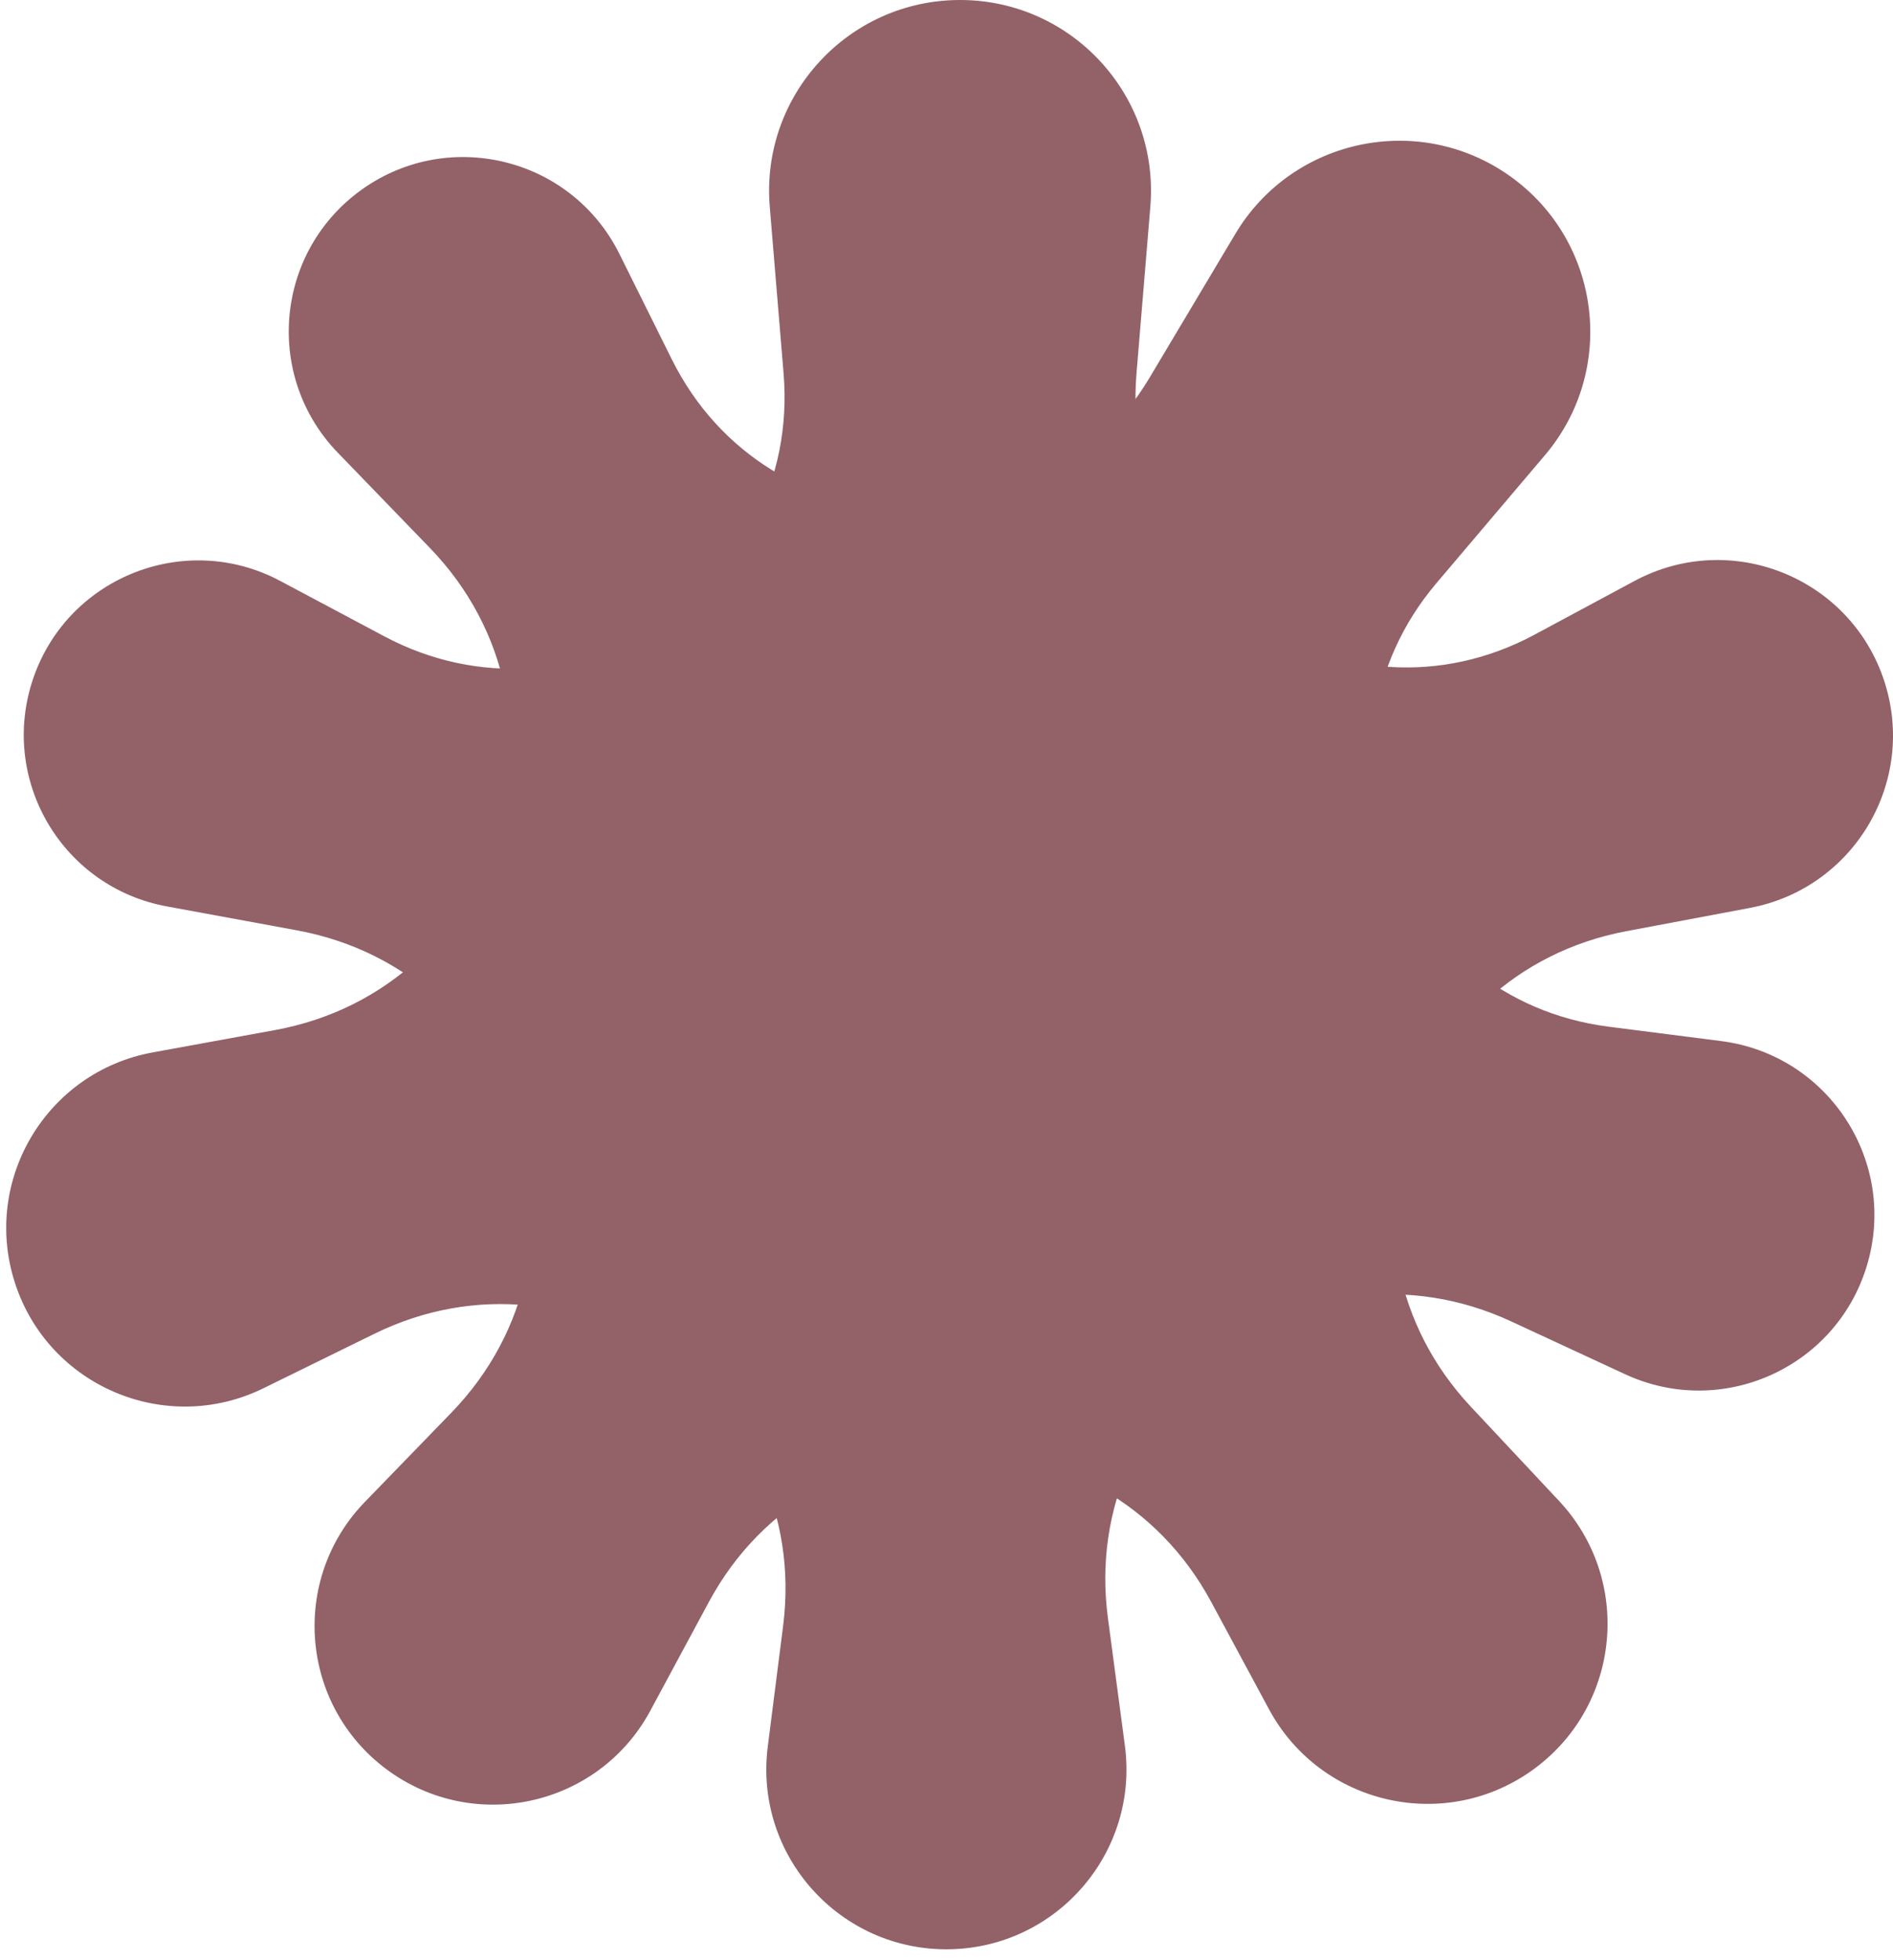 <?xml version="1.0" encoding="UTF-8"?> <svg xmlns="http://www.w3.org/2000/svg" width="140" height="145" viewBox="0 0 140 145" fill="none"><path d="M48.094 126.546C44.275 133.638 35.051 135.687 28.588 130.88V130.88C22.191 126.122 21.438 116.822 26.987 111.097L33.371 104.51C45.183 92.322 38.647 71.888 21.954 68.817L12.328 67.046C4.713 65.645 0.039 57.898 2.351 50.508V50.508C4.763 42.797 13.59 39.176 20.723 42.972L28.424 47.071C42.491 54.559 59.269 43.514 57.952 27.633L56.929 15.288C56.246 7.057 62.742 0 71.002 0V0C79.261 0 85.757 7.057 85.075 15.288L84.049 27.658C82.737 43.487 99.495 54.471 113.485 46.95L120.876 42.978C127.976 39.161 136.802 42.675 139.336 50.327V50.327C141.806 57.782 137.139 65.704 129.422 67.158L120.279 68.881C103.911 71.965 97.394 91.902 108.779 104.059L115.292 111.015C120.726 116.817 119.899 126.058 113.52 130.802V130.802C107.002 135.65 97.699 133.583 93.847 126.43L89.578 118.501C81.612 103.706 60.391 103.706 52.425 118.501L48.094 126.546Z" fill="#936168"></path><path d="M19.488 102.689C12.258 106.239 3.562 102.544 1.098 94.875V94.875C-1.341 87.284 3.454 79.28 11.297 77.848L20.32 76.2C37.017 73.151 43.58 52.725 31.783 40.522L24.981 33.485C19.599 27.917 20.301 18.897 26.478 14.228V14.228C32.924 9.357 42.211 11.543 45.807 18.778L49.69 26.591C56.782 40.861 76.855 41.629 85.016 27.942L91.36 17.303C95.591 10.209 104.979 8.244 111.699 13.046V13.046C118.419 17.848 119.601 27.367 114.261 33.667L106.235 43.135C95.963 55.251 103.213 73.93 118.969 75.946L127.291 77.01C135.287 78.033 140.425 86.023 138.038 93.722V93.722C135.713 101.223 127.311 104.956 120.186 101.653L111.746 97.739C96.635 90.733 79.741 103.164 81.936 119.675L83.192 129.121C84.24 137.001 78.194 144.038 70.246 144.19V144.19C62.124 144.345 55.757 137.254 56.782 129.196L57.918 120.262C60.038 103.593 42.772 91.256 27.689 98.662L19.488 102.689Z" fill="#936168"></path></svg> 